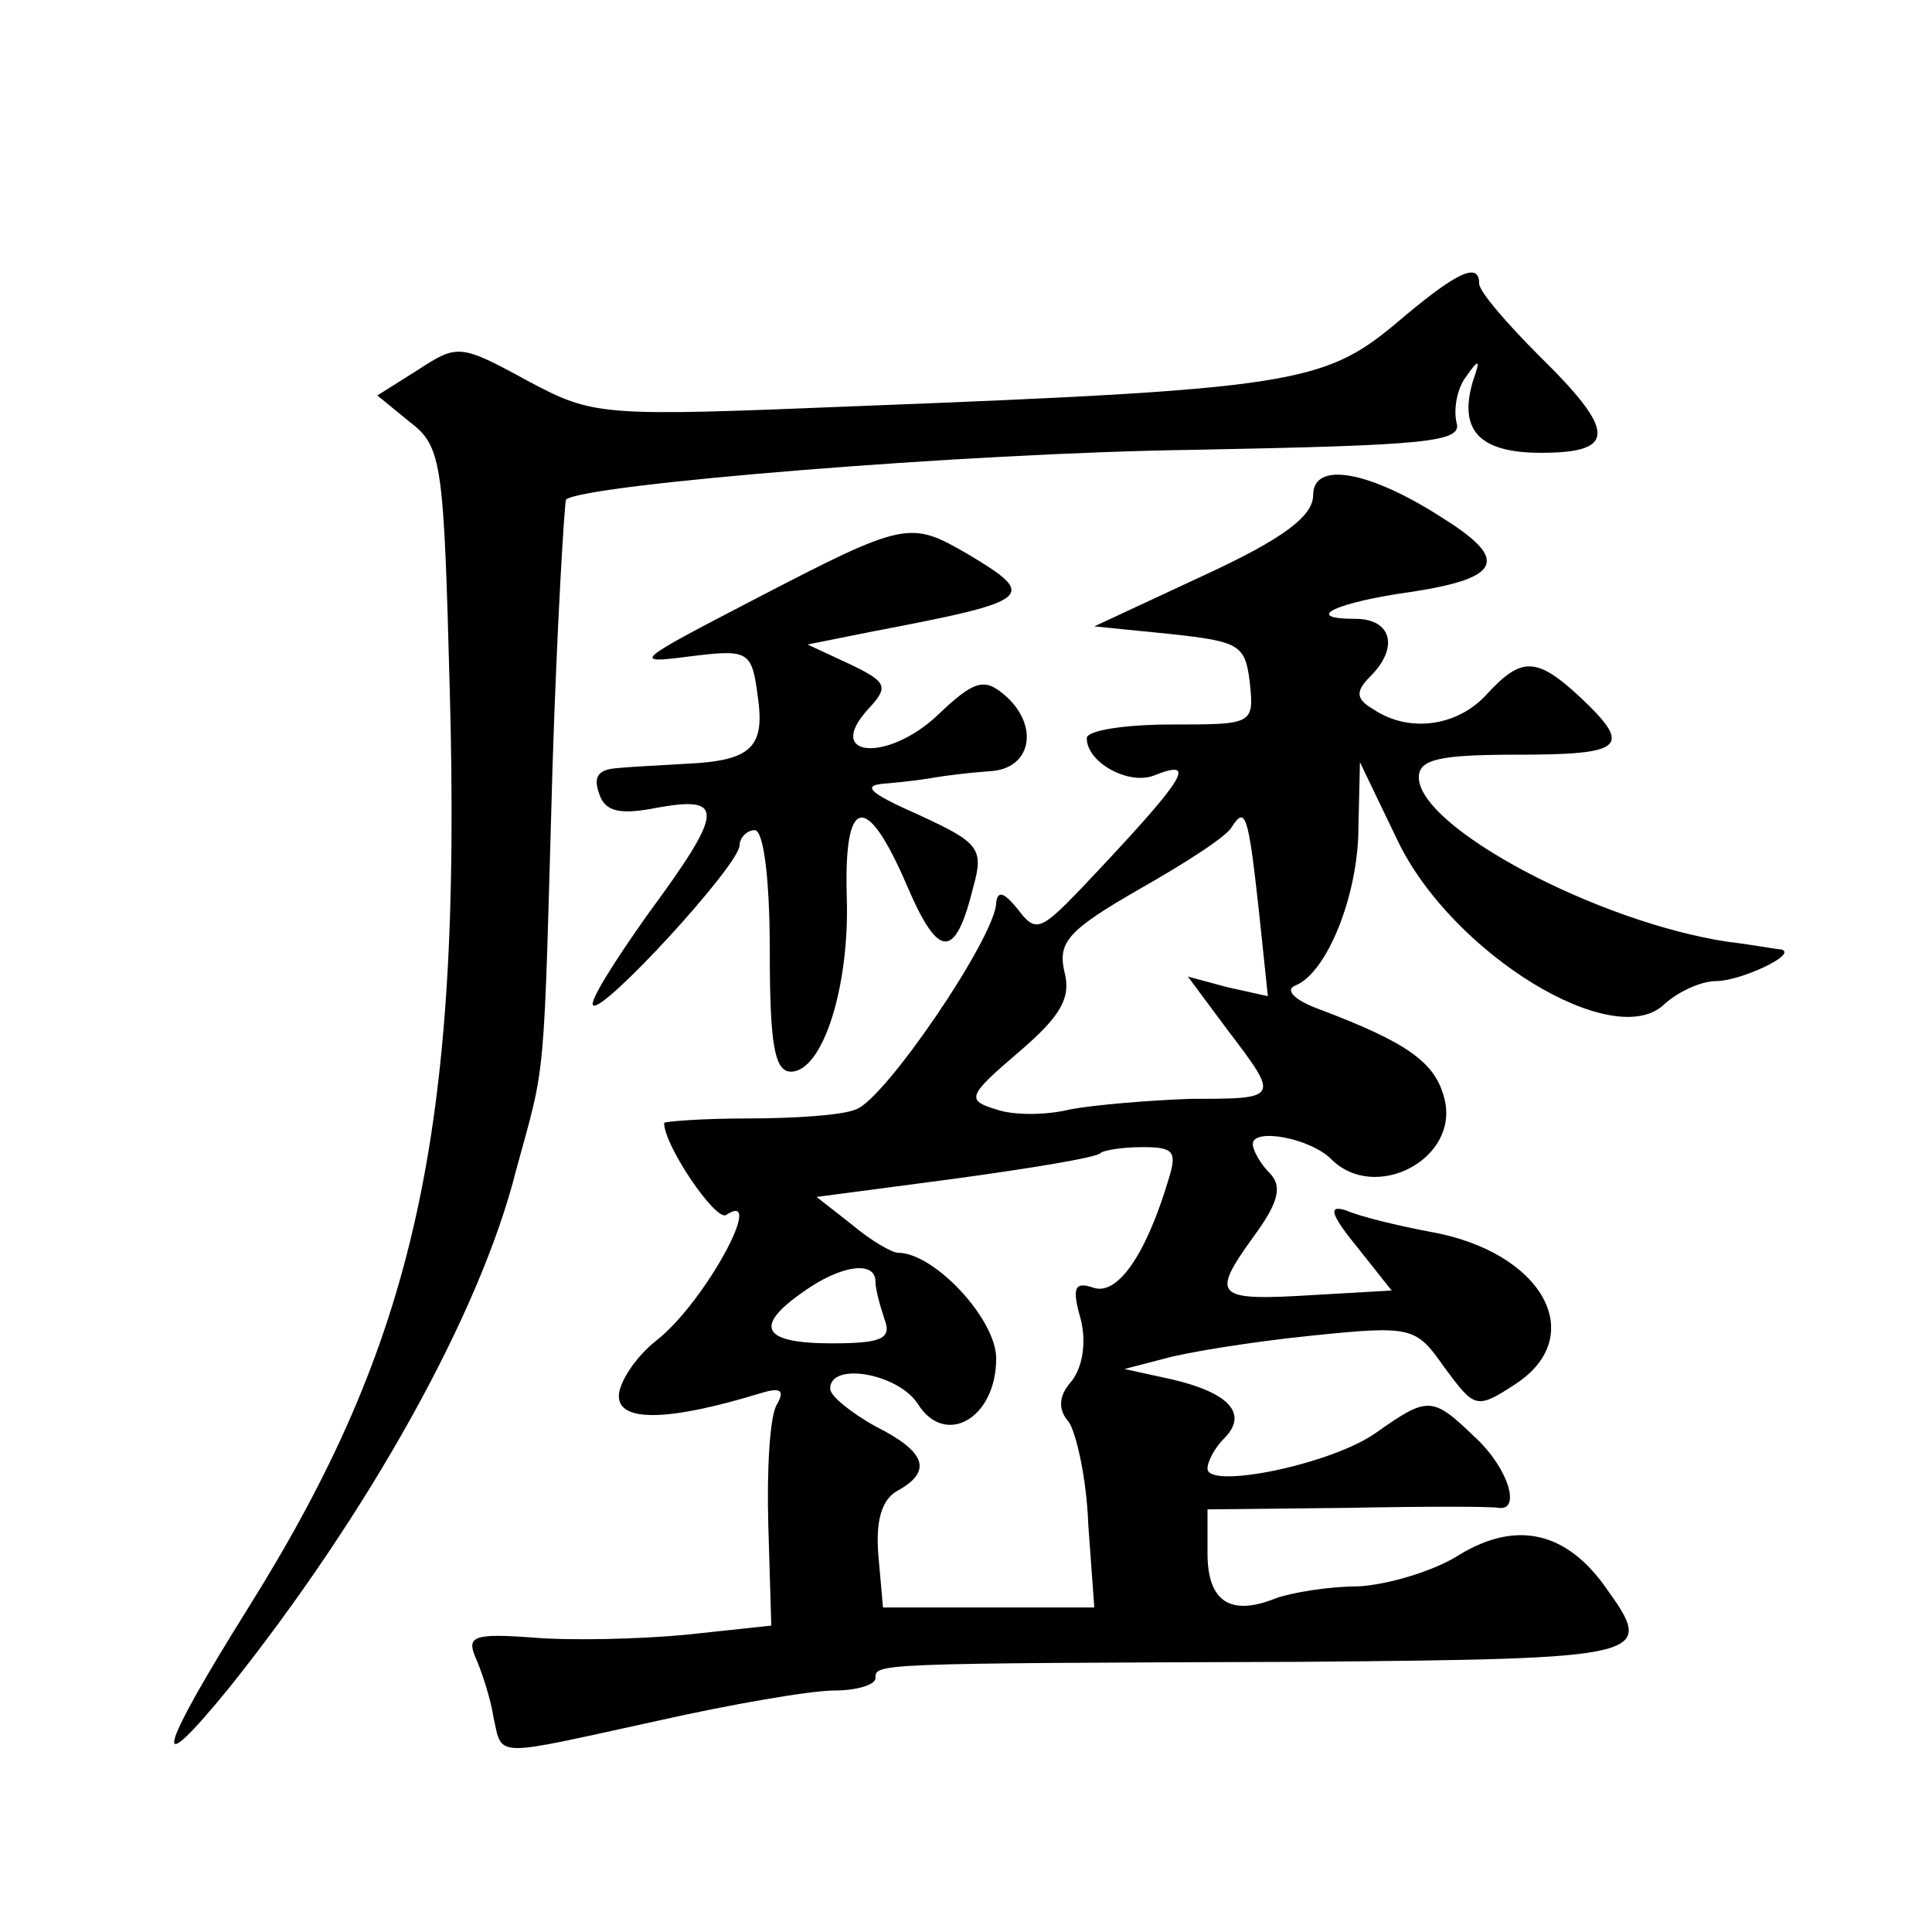 <?xml version="1.0" standalone="no"?>
<!DOCTYPE svg PUBLIC "-//W3C//DTD SVG 20010904//EN"
 "http://www.w3.org/TR/2001/REC-SVG-20010904/DTD/svg10.dtd">
<svg version="1.0" xmlns="http://www.w3.org/2000/svg"
 width="128pt" height="128pt" viewBox="0 0 128 128"
 preserveAspectRatio="xMidYMid meet">
<g transform="translate(0,128) scale(0.1,-0.1)"
fill="#0" stroke="none">
<path d="M924 1065 c-47 -39 -70 -43 -354 -54 -173 -7 -176 -7 -221 17 -44 24 -46
24 -72 7 l-27 -17 22 -18 c21 -16 22 -28 26 -178 8 -293 -23 -431 -134 -608 -60
-96 -65 -117 -12 -52 91 114 166 247 190 343 20 73 18 53 24 265 3 96 8 177 9 179
11 10 265 31 417 33 153 3 177 5 173 18 -2 8 0 22 6 30 9 13 10 12 5 -2 -10 -33
4 -48 45 -48 50 0 50 14 -1 64 -22 22 -40 43 -40 48 0 15 -15 8 -56 -27z M870 952
c0 -14 -20 -29 -72 -53 l-73 -34 50 -5 c46 -5 50 -7 53 -32 3 -28 2 -28 -52 -28
-31 0 -56 -4 -56 -9 0 -16 27 -31 44 -25 30 12 23 0 -48 -75 -27 -28 -30 -29 -42
-13 -9 11 -13 12 -14 4 0 -22 -74 -131 -93 -137 -9 -4 -42 -6 -72 -6 -30 0 -55
-2 -55 -3 0 -15 34 -65 41 -61 27 18 -14 -58 -46 -83 -14 -11 -25 -28 -25 -37 0
-17 32 -17 94 2 13 4 16 2 11 -7 -5 -7 -7 -43 -6 -80 l2 -67 -56 -6 c-31 -3 -77
-4 -101 -2 -40 3 -45 1 -39 -13 4 -9 10 -27 12 -40 6 -27 -1 -26 109 -2 49 11 101
20 117 20 15 0 27 4 27 8 0 10 -3 10 283 11 231 2 234 3 201 49 -26 37 -59 45 -97
22 -17 -11 -48 -20 -67 -21 -19 0 -44 -4 -55 -8 -30 -12 -45 -2 -45 30 l0 29 93
1 c50 1 95 1 100 0 15 -2 6 27 -16 47 -28 27 -31 27 -65 3 -29 -21 -112 -38 -112
-24 0 5 5 14 11 20 16 16 4 30 -34 39 l-32 7 27 7 c14 4 57 11 96 15 68 7 70 6
89 -21 20 -27 21 -28 47 -11 49 32 18 88 -57 101 -21 4 -46 10 -55 14 -12 4 -11
-2 7 -24 l23 -29 -52 -3 c-65 -4 -68 -1 -40 38 17 23 20 34 11 43 -6 6 -11 15 -11
19 0 11 38 4 52 -10 29 -29 85 0 75 40 -6 24 -24 37 -82 59 -17 6 -24 13 -17 16
21 8 42 60 42 105 l1 43 25 -52 c36 -75 144 -141 177 -108 9 8 24 15 34 15 16 0
55 18 43 21 -3 0 -18 3 -35 5 -87 13 -205 76 -205 109 0 12 14 15 65 15 71 0 77
5 42 38 -29 27 -39 27 -62 2 -19 -21 -51 -26 -75 -10 -12 7 -12 12 -2 22 19 19
14 38 -10 38 -36 0 -13 11 38 18 58 9 64 21 21 48 -49 32 -87 39 -87 16z m-36 -275
l6 -57 -27 6 -26 7 26 -35 c35 -46 35 -46 -24 -46 -28 -1 -64 -4 -80 -7 -16 -4
-38 -4 -49 0 -20 6 -19 9 15 38 28 24 35 36 30 54 -4 19 3 27 50 54 30 17 58 35
61 41 9 14 11 9 18 -55z m-60 -179 c-15 -50 -34 -77 -50 -71 -12 4 -14 0 -8 -21
4 -16 1 -32 -6 -41 -9 -10 -9 -19 -2 -27 5 -7 12 -38 13 -68 l4 -55 -70 0 -70 0
-3 34 c-2 23 2 37 12 43 24 13 20 26 -14 43 -16 9 -30 20 -30 25 0 18 45 10 58
-10 18 -29 52 -10 52 30 0 26 -41 70 -65 70 -4 0 -18 8 -31 19 l-23 18 91 12 c51
7 94 14 97 17 2 2 15 4 28 4 21 0 23 -3 17 -22z m-194 -67 c0 -5 3 -16 6 -25 5
-13 -2 -16 -35 -16 -46 0 -52 11 -19 34 25 18 48 21 48 7z M500 883 c-79 -41 -82
-43 -44 -38 40 5 42 4 46 -26 5 -34 -4 -43 -47 -45 -16 -1 -38 -2 -47 -3 -12 -1
-15 -6 -11 -17 4 -12 14 -14 39 -9 45 8 43 -3 -7 -71 -22 -31 -39 -58 -36 -60 6
-6 97 93 97 106 0 5 5 10 10 10 6 0 10 -33 10 -80 0 -61 3 -80 14 -80 21 0 39 56
37 116 -2 67 13 70 40 7 21 -49 32 -49 44 0 7 25 3 29 -36 47 -34 15 -39 20 -21
21 12 1 27 3 32 4 6 1 21 3 35 4 29 1 34 31 10 51 -13 11 -20 9 -44 -14 -33 -31
-75 -28 -46 4 14 15 13 18 -12 30 l-28 13 45 9 c105 20 108 23 61 51 -38 22 -41
22 -141 -30z"/>
</g>
</svg>
